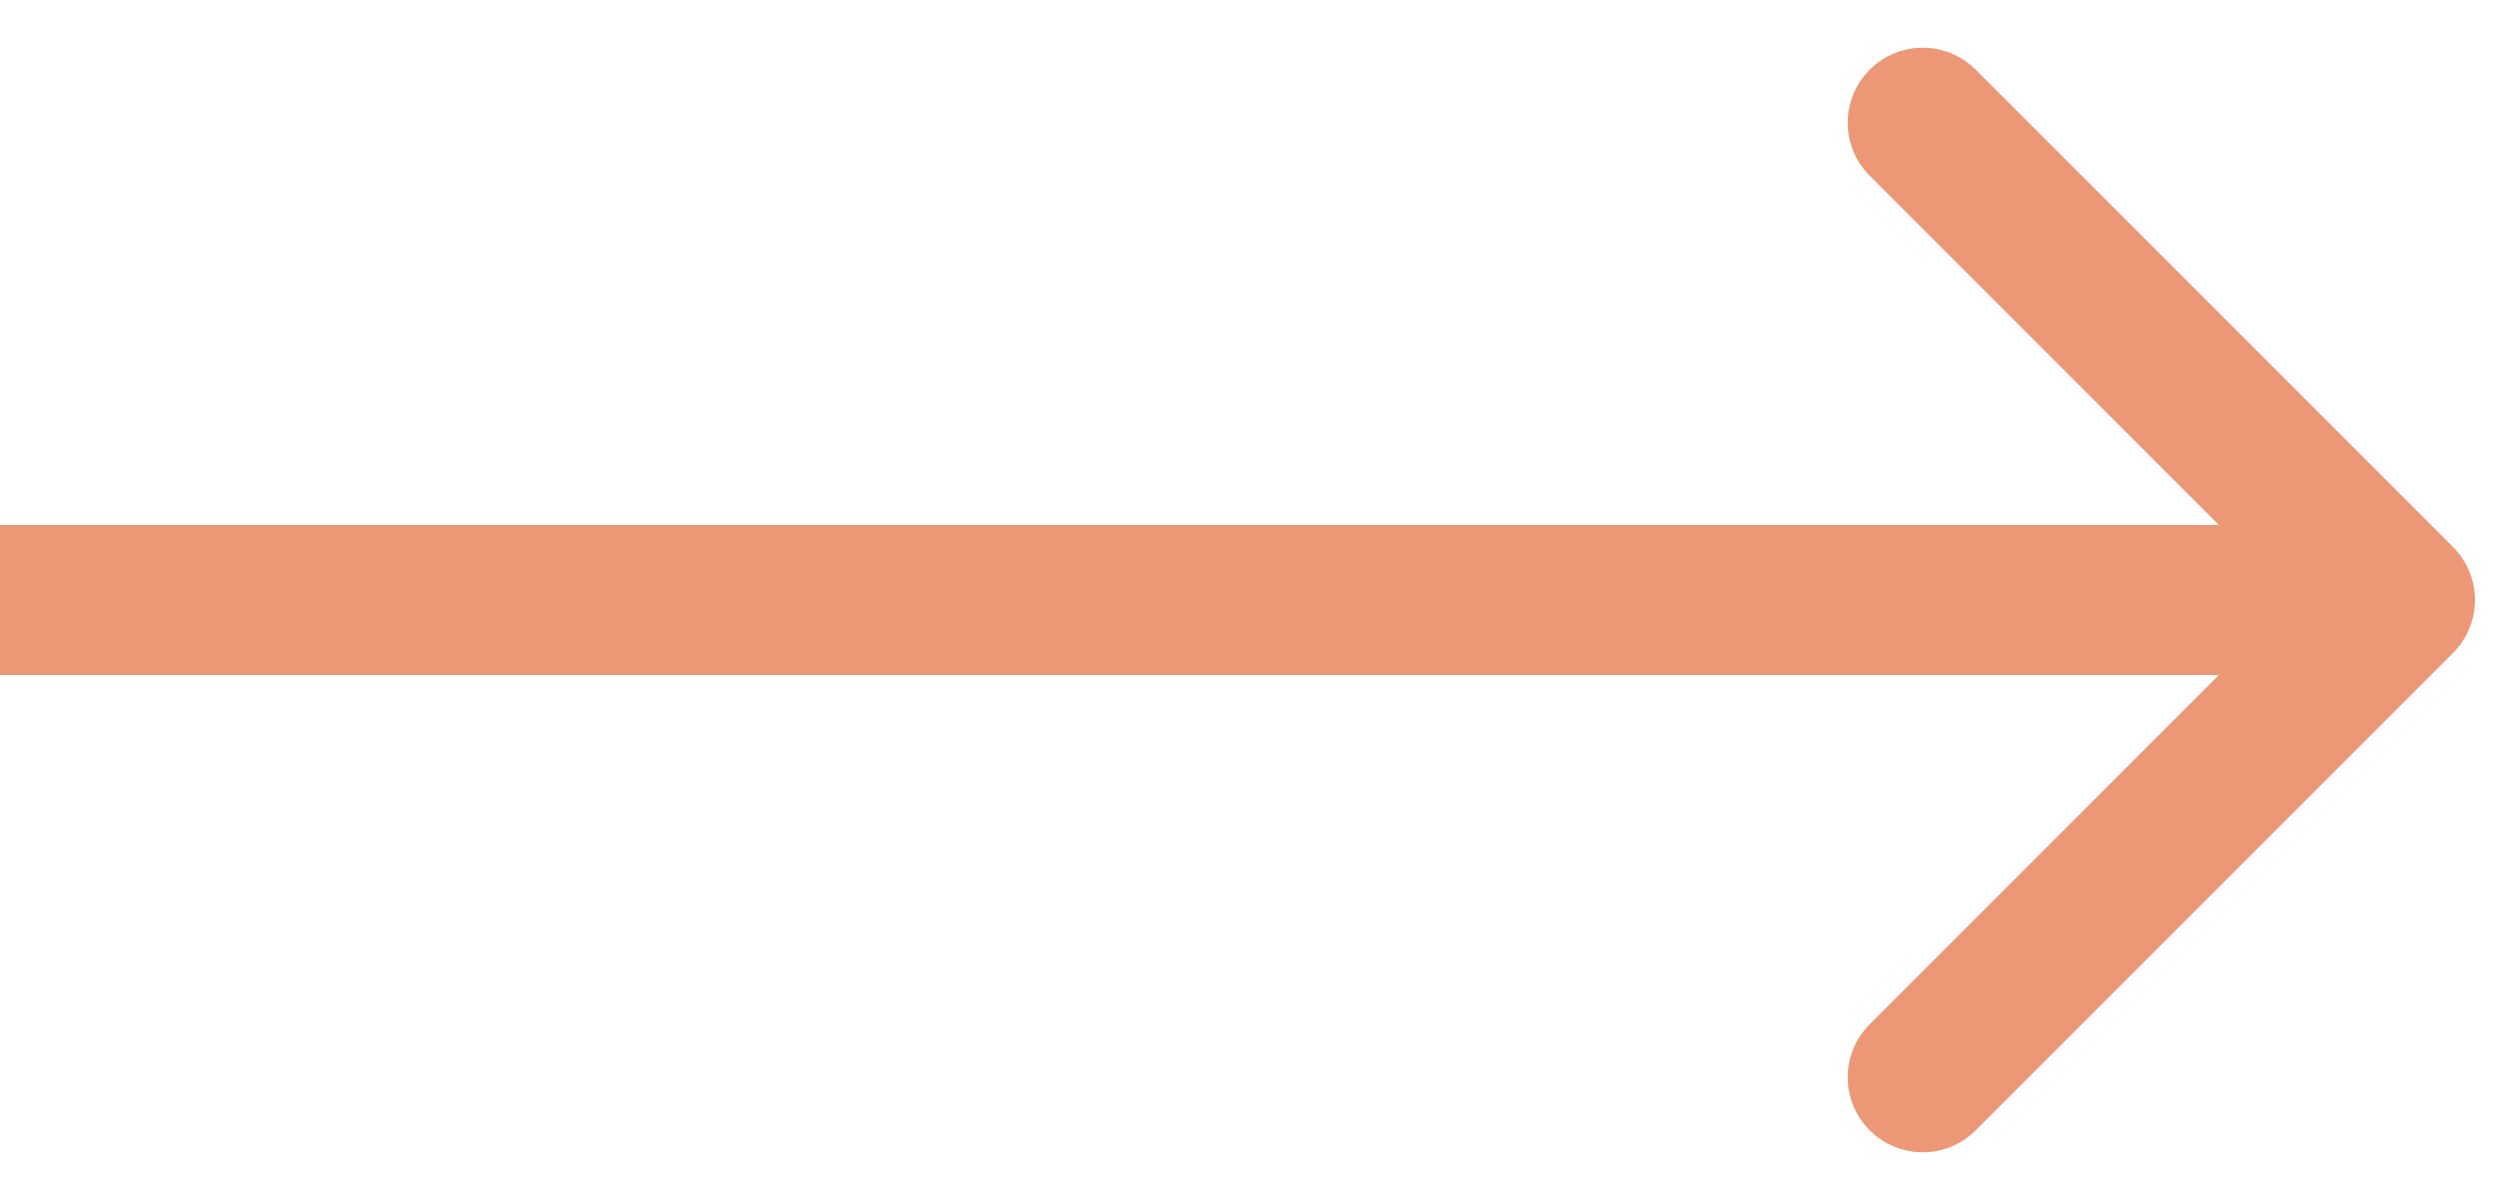 <svg width="25" height="12" viewBox="0 0 25 12" fill="none" xmlns="http://www.w3.org/2000/svg">
<g id="Arrow Right">
<path id="Arrow 1" d="M24.53 6.53C24.823 6.237 24.823 5.763 24.53 5.47L19.757 0.697C19.465 0.404 18.99 0.404 18.697 0.697C18.404 0.99 18.404 1.464 18.697 1.757L22.939 6L18.697 10.243C18.404 10.536 18.404 11.01 18.697 11.303C18.99 11.596 19.465 11.596 19.757 11.303L24.53 6.53ZM0 6.75L24 6.75V5.25L0 5.25L0 6.75Z" fill="#EC9876"/>
</g>
</svg>
